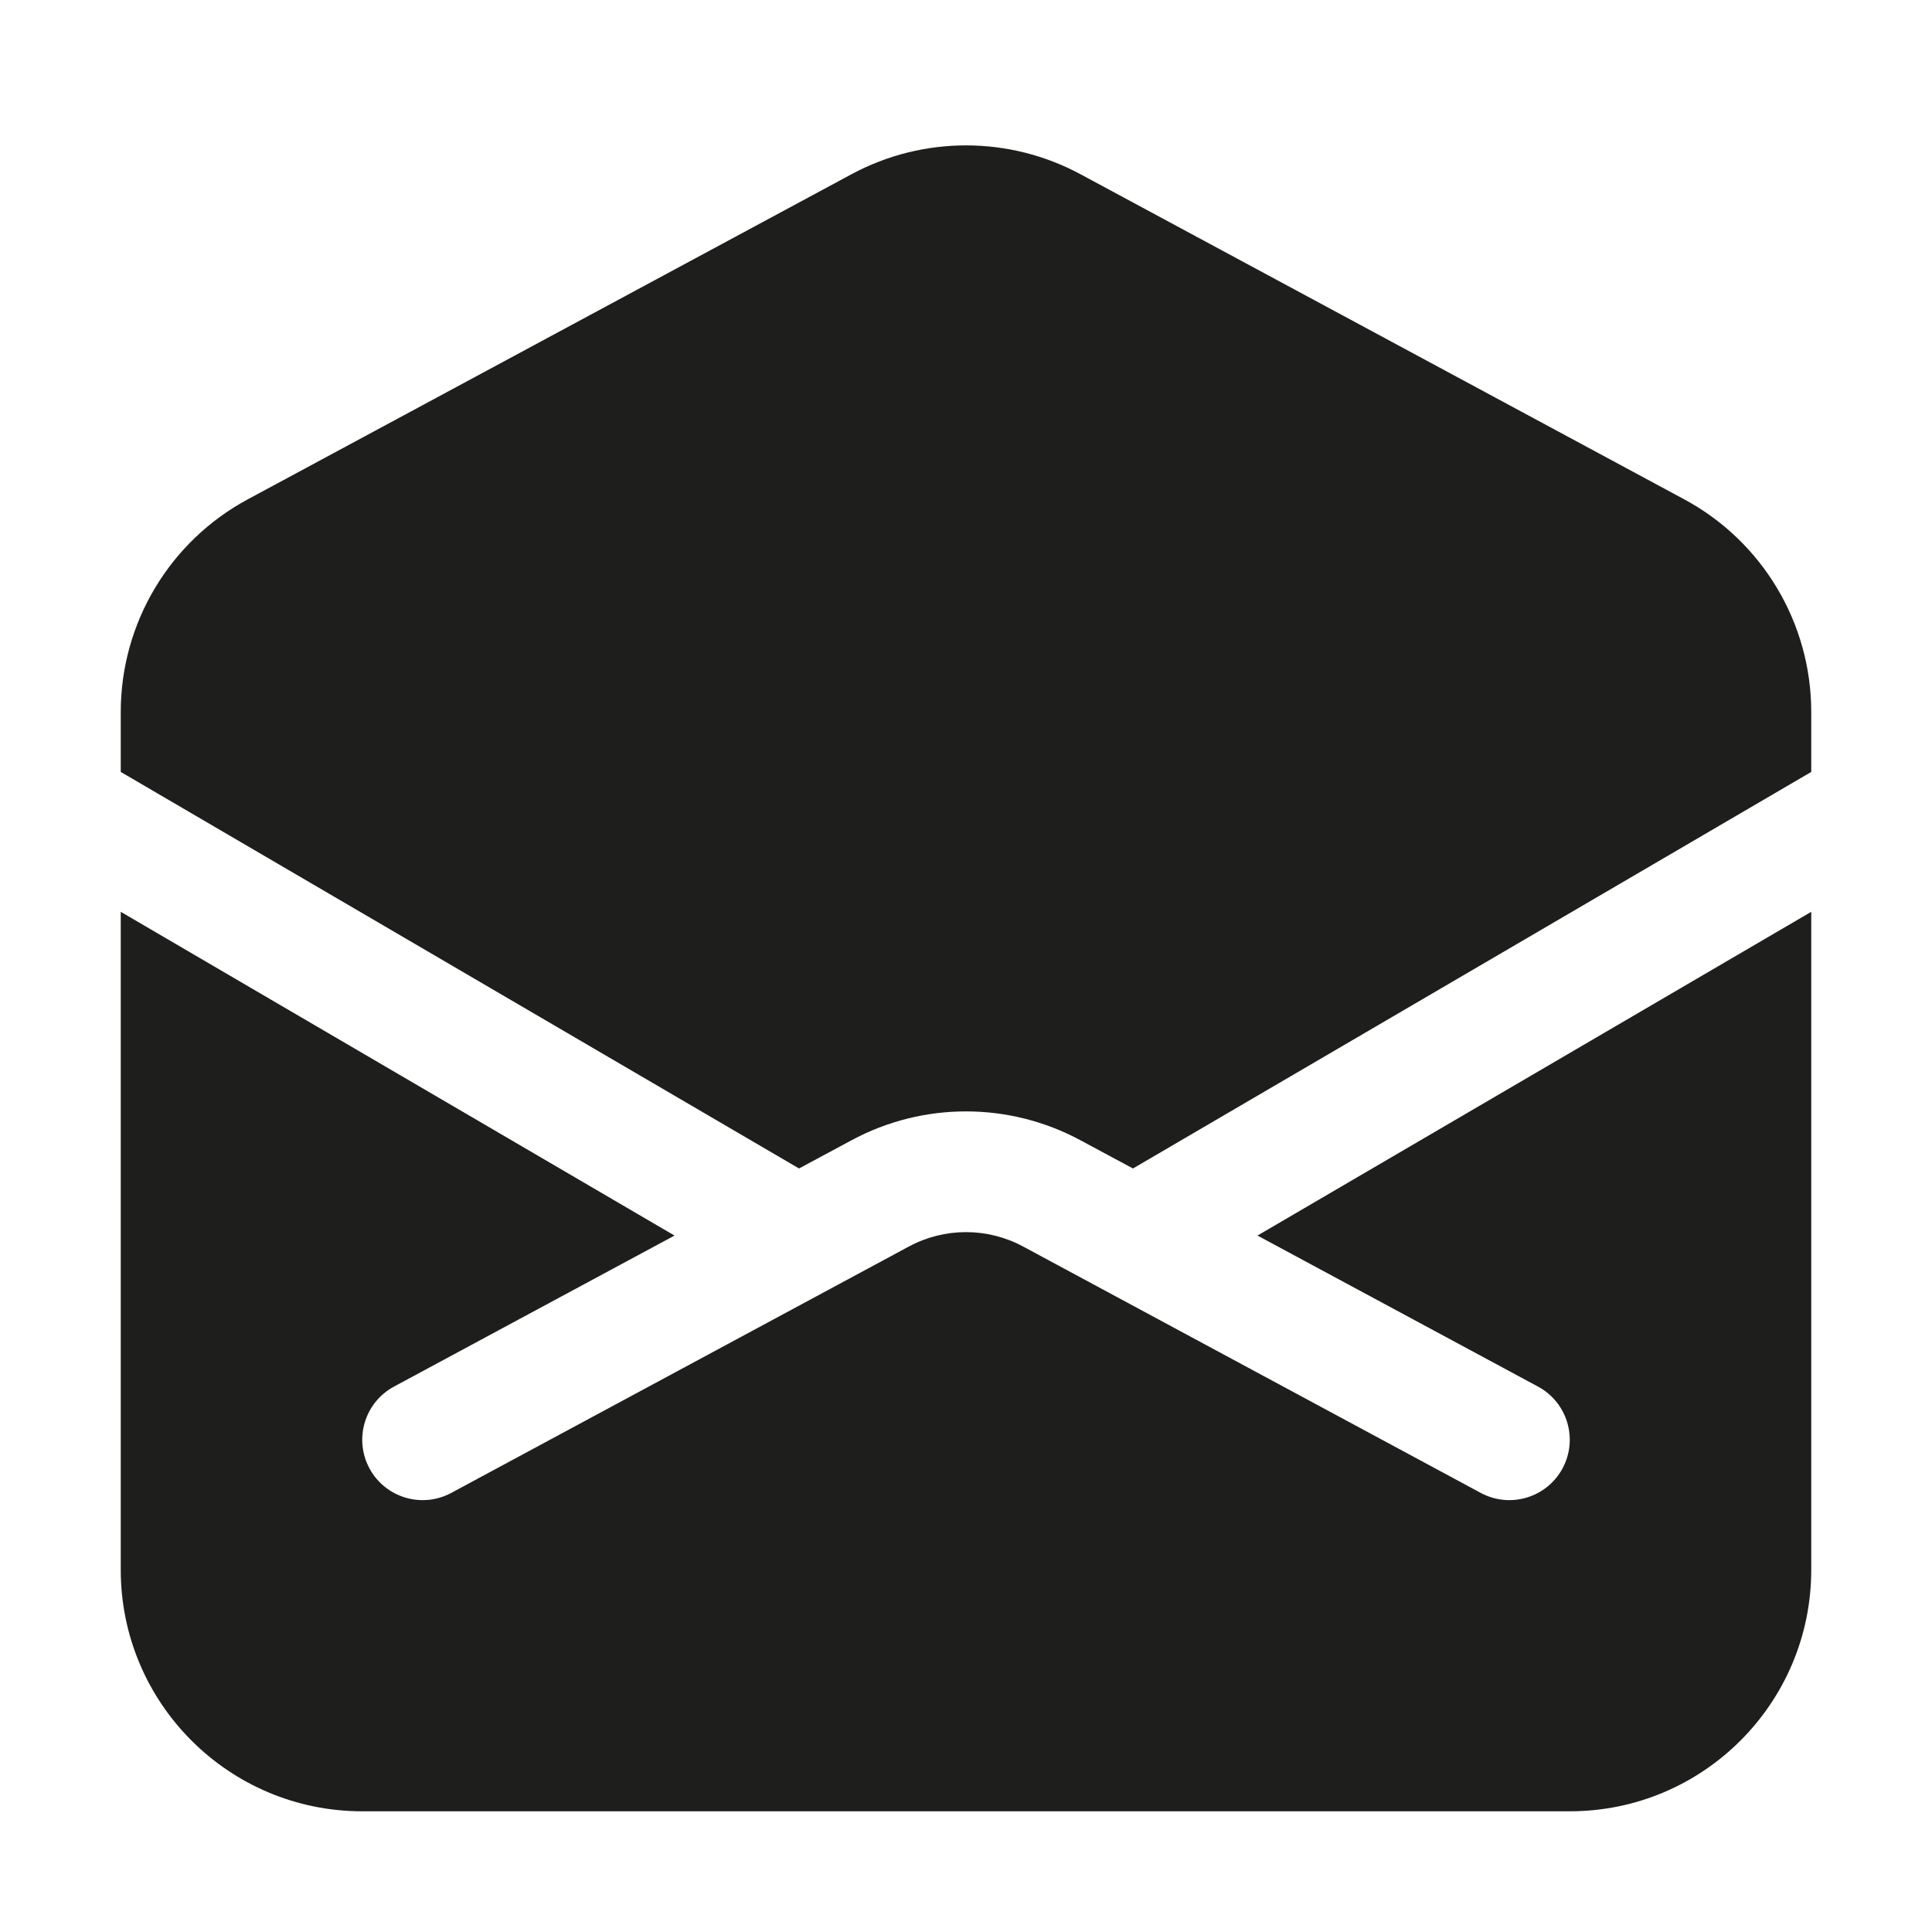 <svg width="40" height="40" viewBox="0 0 40 40" fill="none" xmlns="http://www.w3.org/2000/svg">
<path d="M32.5 37.501C35.261 37.501 37.5 35.262 37.5 32.501V18.878L26.035 25.581L31.843 28.708C32.45 29.035 32.678 29.793 32.351 30.401C32.023 31.009 31.265 31.236 30.657 30.909L21.185 25.809C20.445 25.41 19.555 25.41 18.815 25.809L9.343 30.909C8.735 31.236 7.977 31.009 7.649 30.401C7.322 29.793 7.55 29.035 8.157 28.708L13.965 25.581L2.5 18.878V32.501C2.5 35.262 4.739 37.501 7.5 37.501H32.5Z" fill="#1E1E1C"/>
<path d="M2.5 15.982V14.741C2.5 12.901 3.51 11.21 5.13 10.338L17.63 3.607C19.109 2.811 20.891 2.811 22.37 3.607L34.87 10.338C36.49 11.21 37.5 12.901 37.5 14.741V15.982L23.457 24.192L22.37 23.608C20.891 22.811 19.109 22.811 17.63 23.608L16.543 24.192L2.5 15.982Z" fill="#1E1E1C"/>
</svg>
